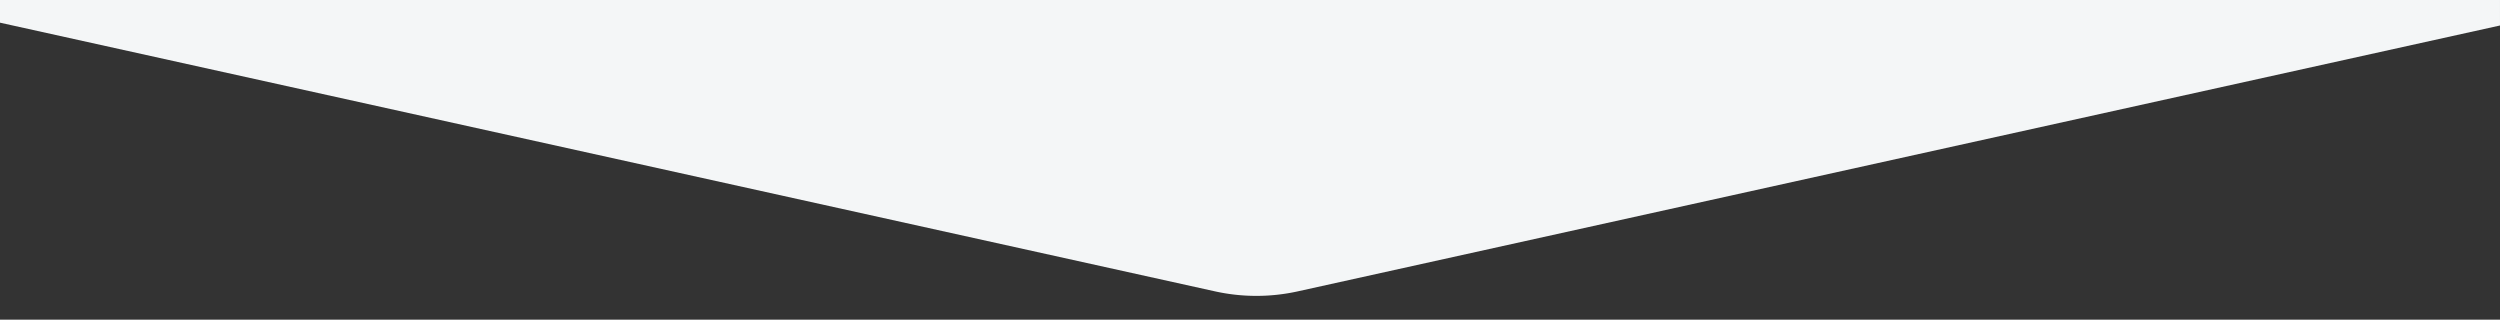 <svg xmlns="http://www.w3.org/2000/svg" xmlns:xlink="http://www.w3.org/1999/xlink" width="391" height="50" viewBox="0 0 391 50">
  <rect x="0" y="0" width="391" height="50" fill="#333333" stroke="none"/>
  <defs>
    <clipPath id="clip-path">
      <rect id="Rectangle_2078" data-name="Rectangle 2078" width="391" height="50" transform="translate(4023 229)" fill="#f4f6f7" opacity="0.43"/>
    </clipPath>
  </defs>
  <g id="filter-bottom-shape" transform="translate(-4023 -229)" clip-path="url(#clip-path)">
    <path id="Union_2" data-name="Union 2" d="M22724.029-4152.432,22534-4194.455V-4263h1v-877h390v945.988l-188.021,41.58a30,30,0,0,1-6.479.708A29.838,29.838,0,0,1,22724.029-4152.432Z" transform="translate(-18511.002 4427)" fill="#f4f6f7"/>
  </g>
</svg>
